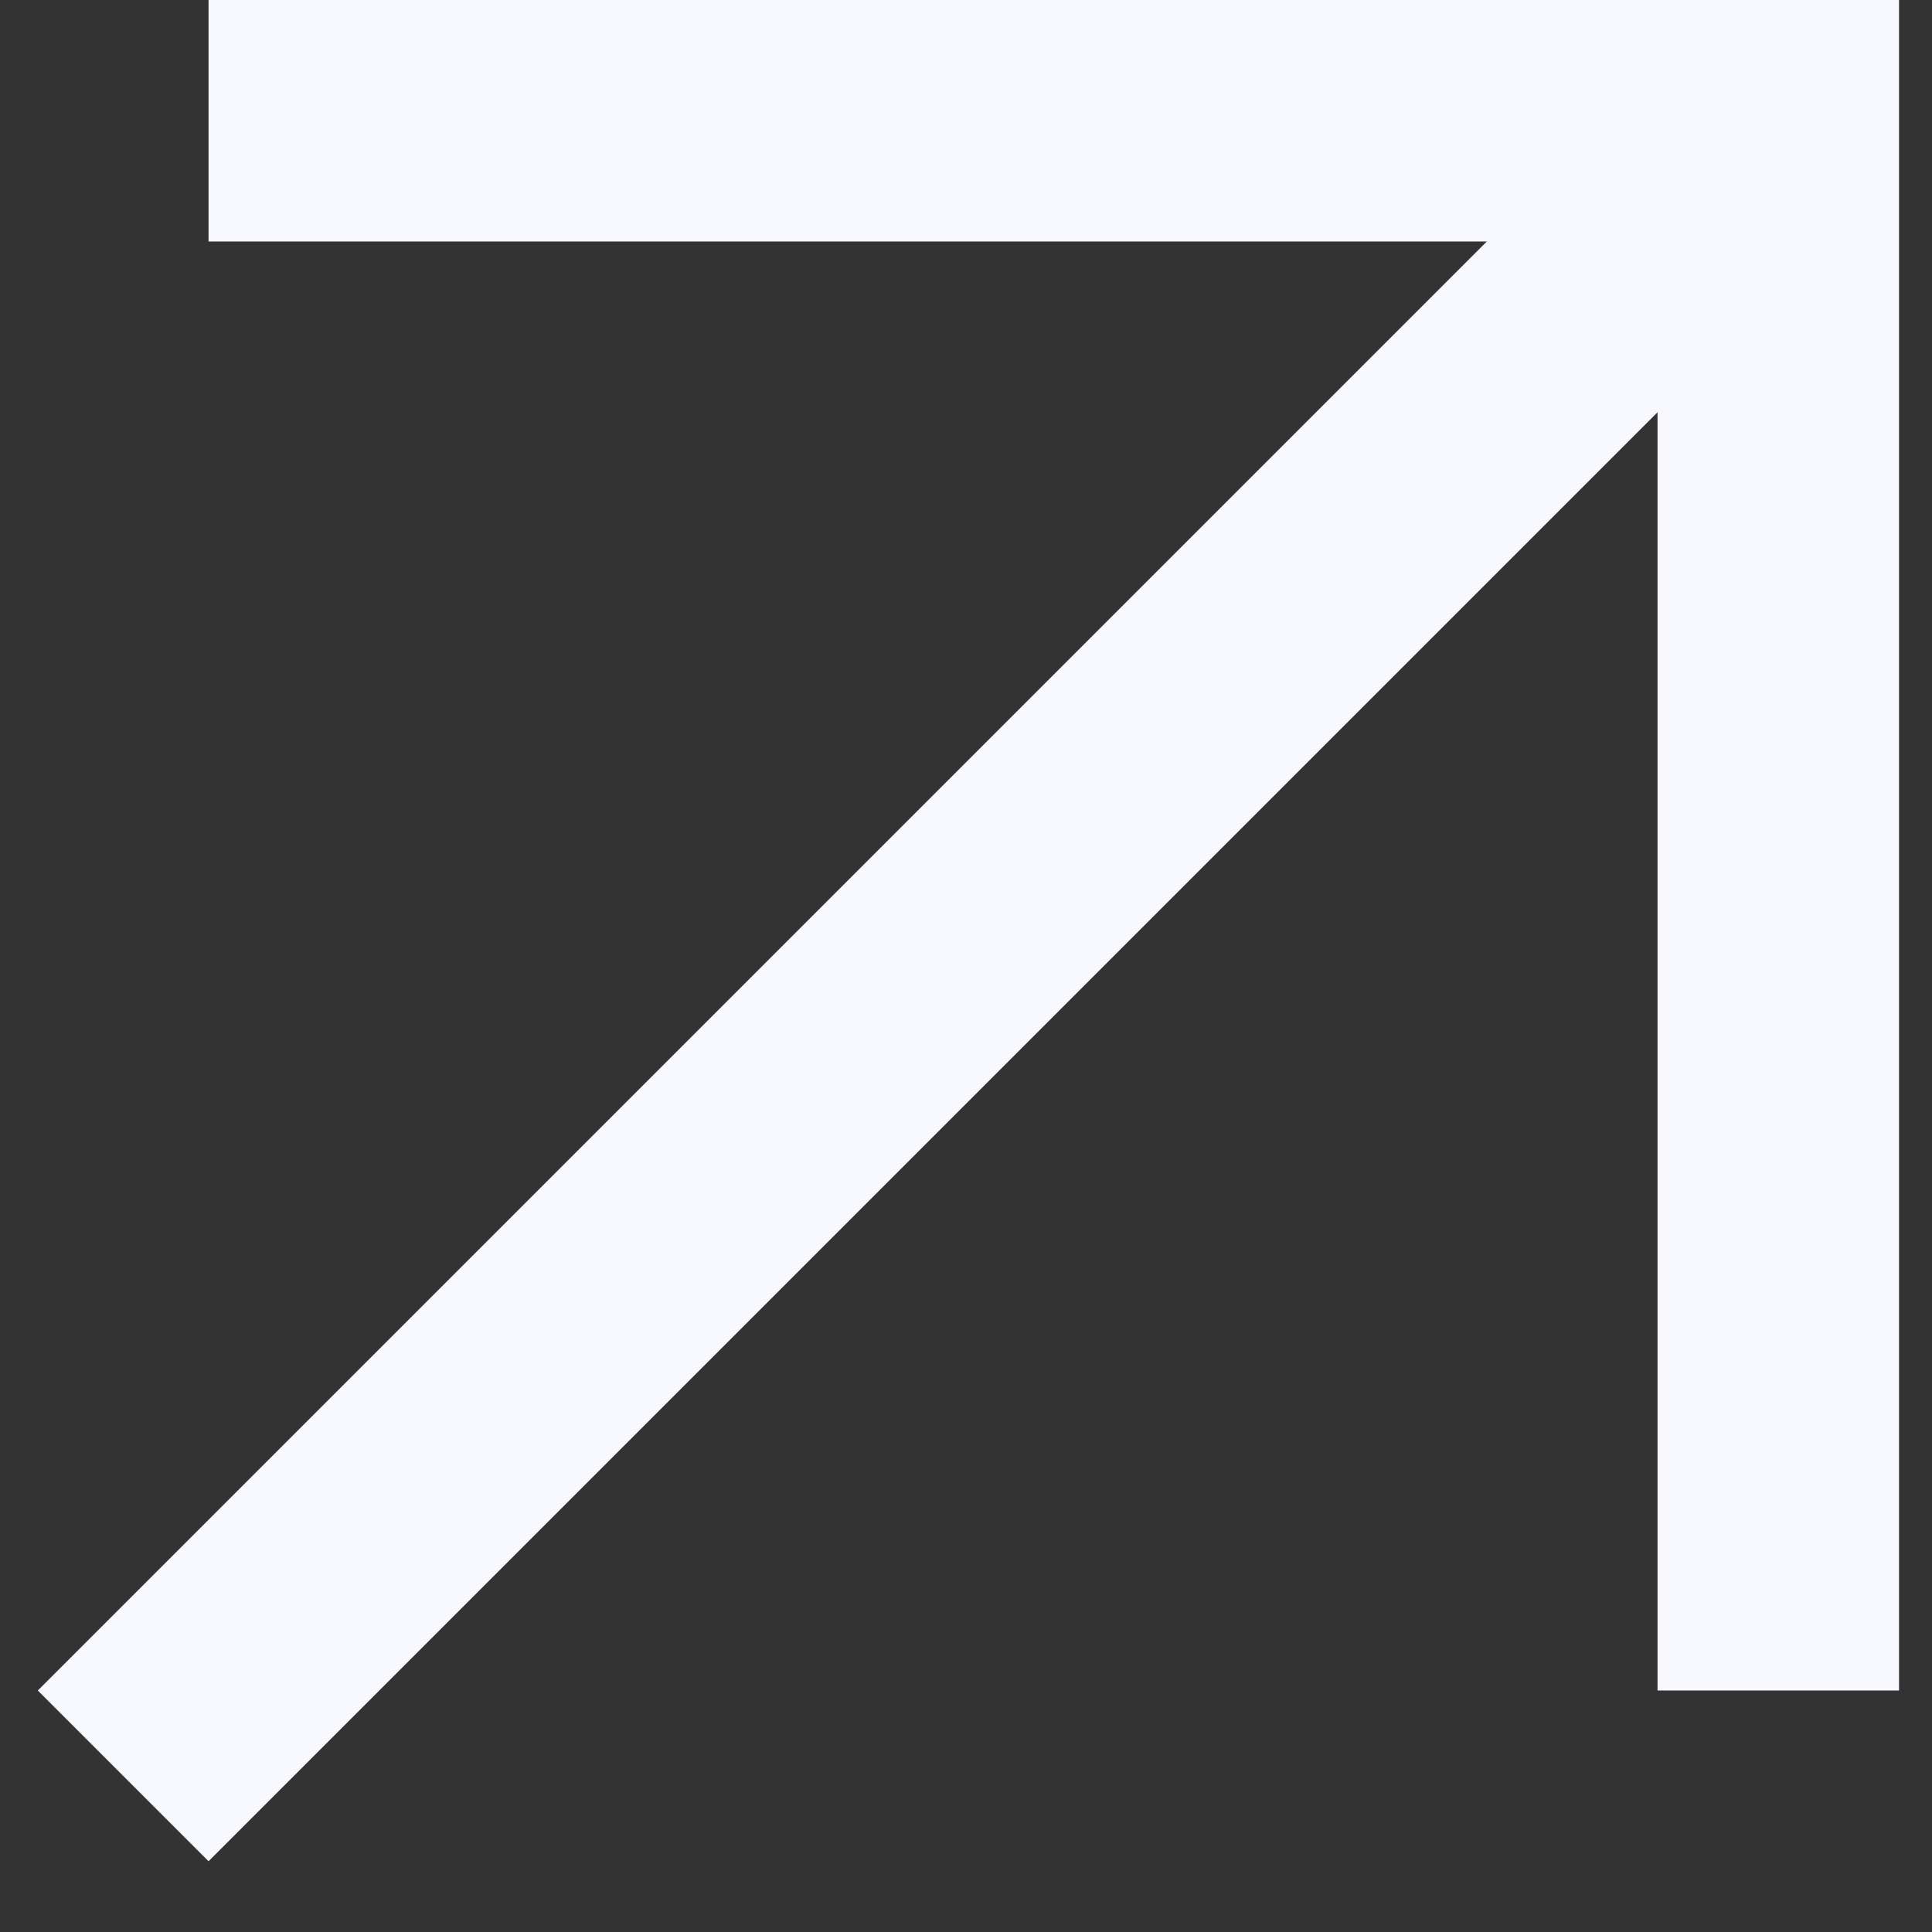 <svg width="16" height="16" viewBox="0 0 16 16" fill="none" xmlns="http://www.w3.org/2000/svg">
<rect x="0" y="0" width="16" height="16" fill="#333333" stroke="none"/>
<path d="M1.02 13.293L0.313 14L1.727 15.414L2.434 14.707L1.02 13.293ZM2.434 14.707L15.434 1.707L14.02 0.293L1.02 13.293L2.434 14.707Z" fill="#F8F9FF"/>
<path d="M1.727 1H14.727V14" stroke="#F8F9FF" stroke-width="2"/>
</svg>
